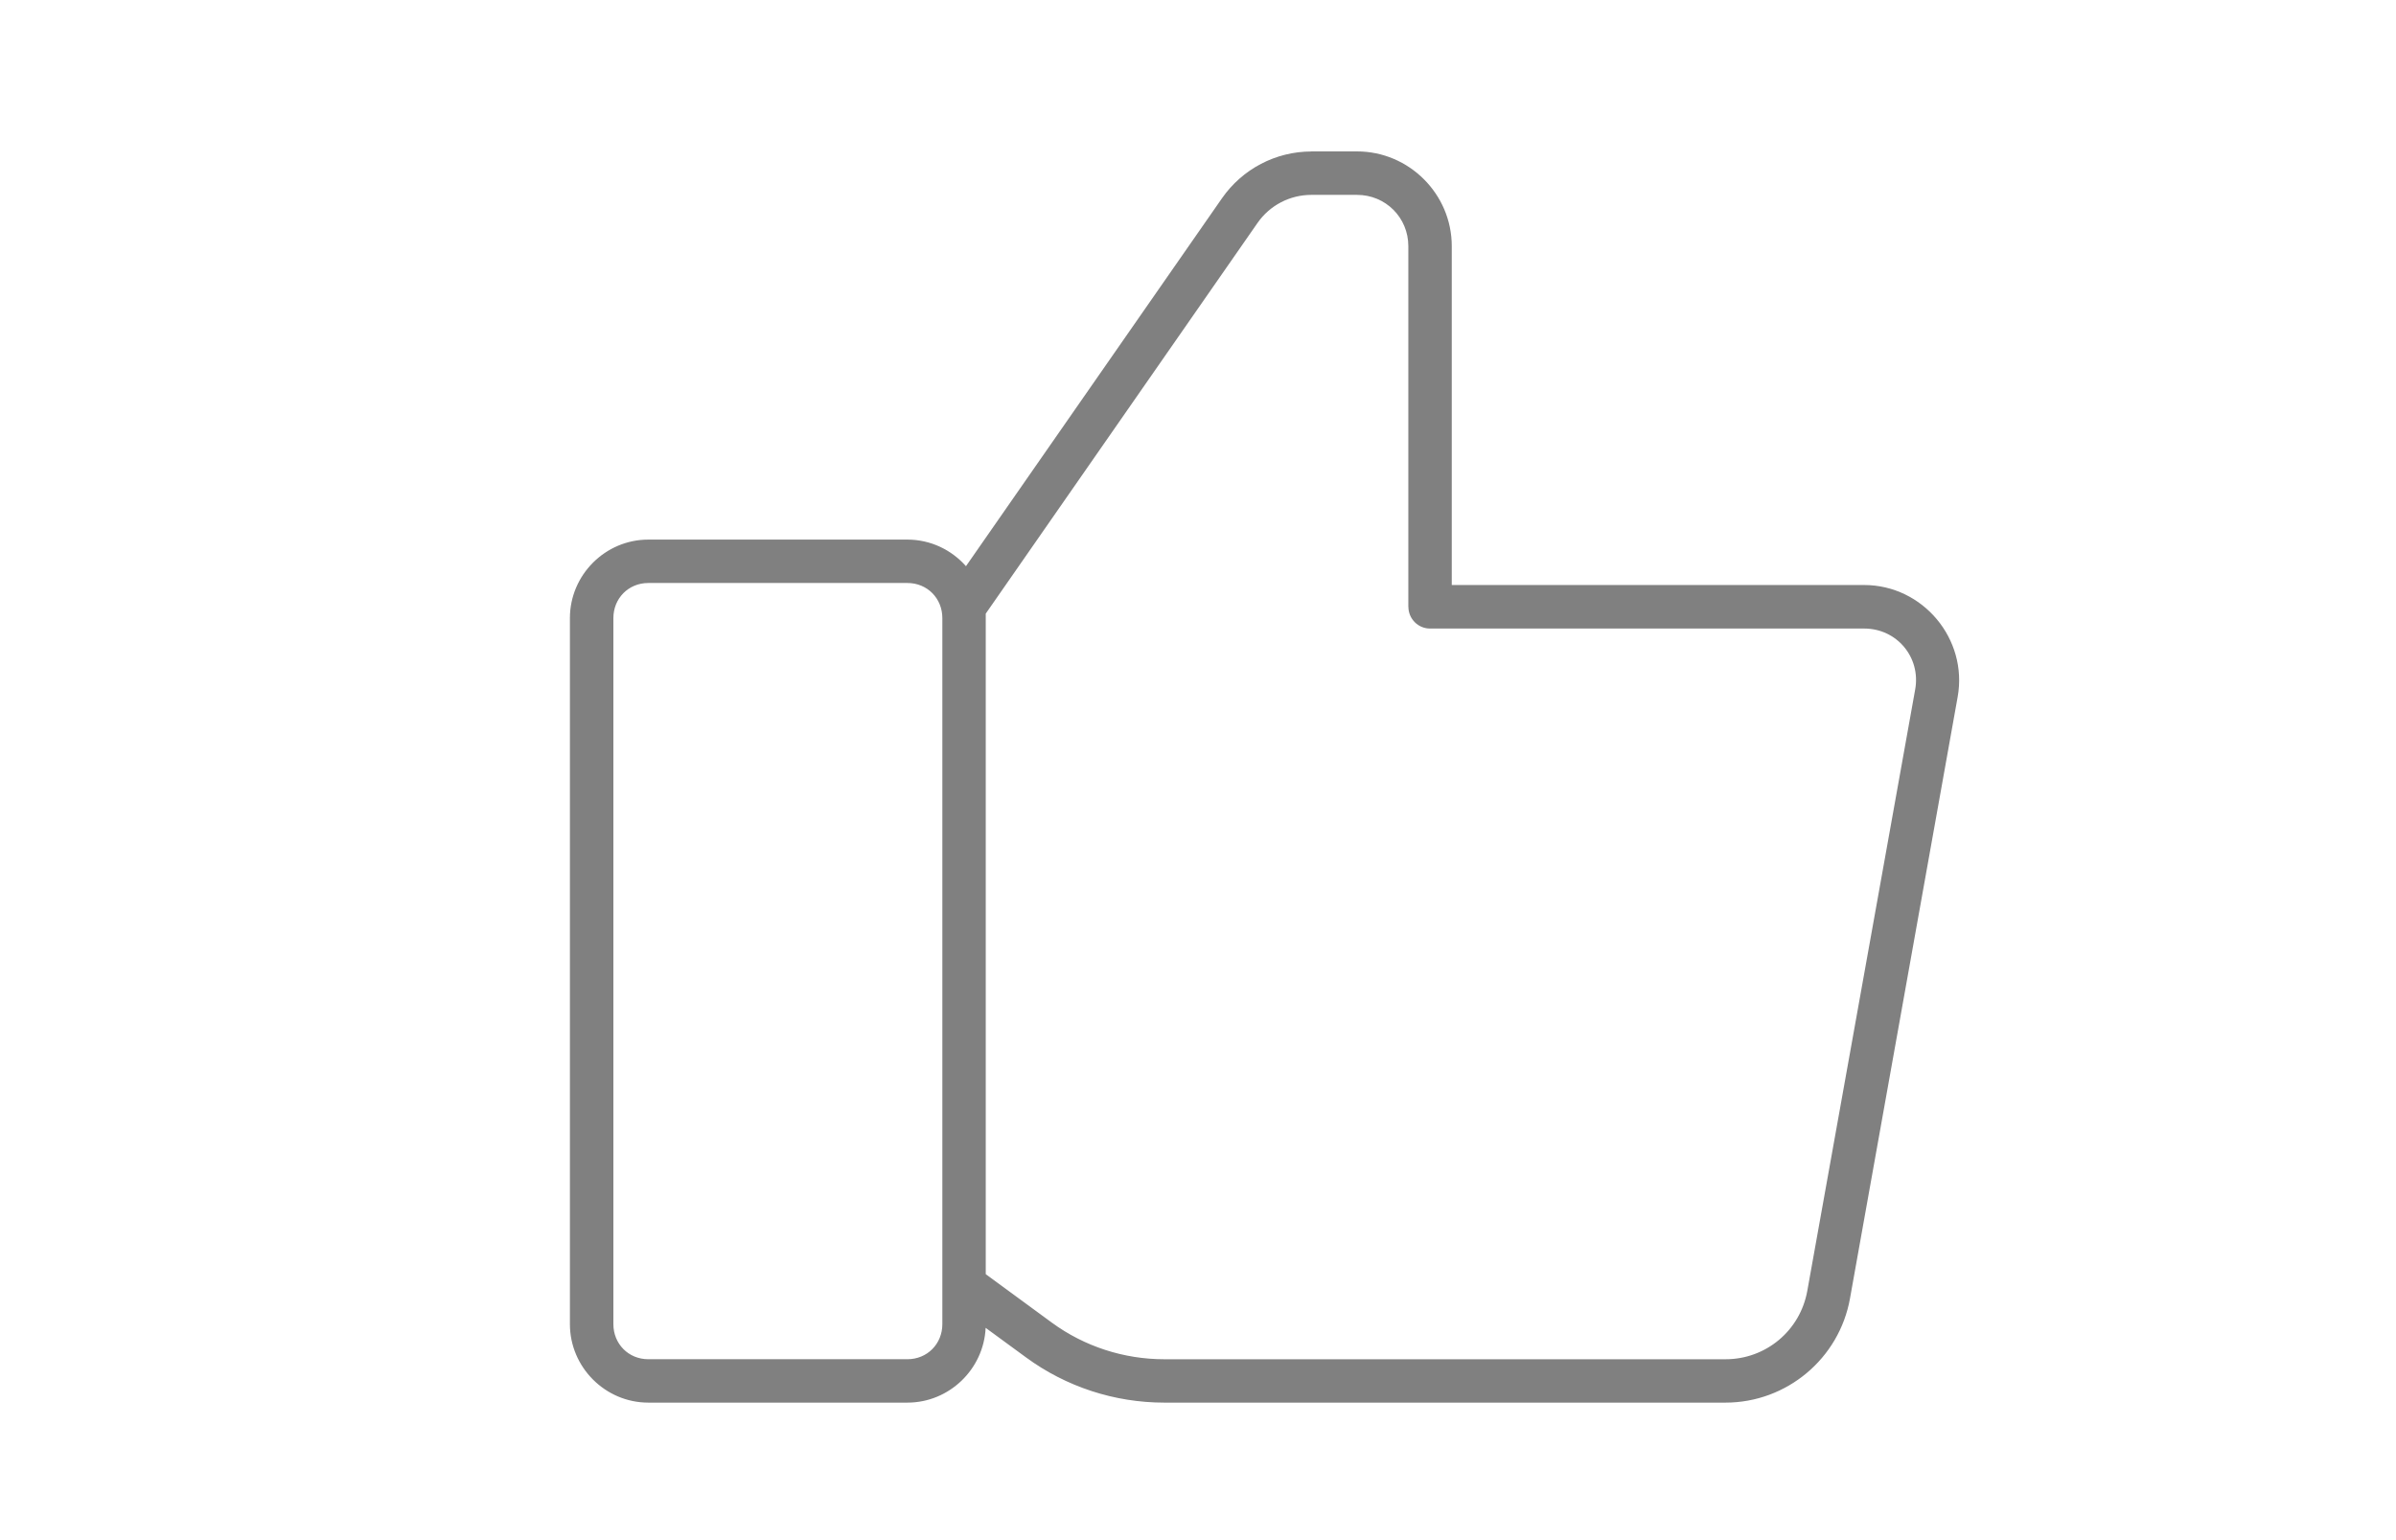 <svg viewBox="0 0 700 450" xmlns="http://www.w3.org/2000/svg" data-name="Layer 1" id="Layer_1">
  <defs>
    <style>
      .cls-1 {
        fill: gray;
      }
    </style>
  </defs>
  <path d="M383.13,44.26c-10.42,0-20.18,5.12-26.13,13.68l-74.79,107.49c-4.2-4.76-10.32-7.77-17.12-7.77h-75.68c-12.59,0-22.91,10.35-22.91,22.94v206.28c0,12.59,10.32,22.94,22.91,22.94h75.69c12.22,0,22.29-9.75,22.86-21.85l11.83,8.66c11.7,8.58,25.86,13.19,40.35,13.19h163.97c17.85,0,33.22-12.84,36.37-30.43l31.46-175.78c3.03-16.9-10.16-32.68-27.34-32.68h-120.46v-99.02c0-15.21-12.48-27.67-27.67-27.67h-13.35ZM383.13,56.94h13.34c8.34,0,14.98,6.64,14.98,14.98v105.38l.02.02c0,1.68.68,3.3,1.87,4.49s2.81,1.86,4.5,1.84h126.8c9.53,0,16.57,8.4,14.89,17.79l-31.52,175.72c-2.08,11.61-12.08,19.99-23.88,19.99h-163.97c-11.81,0-23.36-3.73-32.89-10.72l-19.28-14.14v-193l79.4-114.15c3.58-5.15,9.45-8.2,15.73-8.2h0ZM189.39,170.34h75.71c5.79,0,10.21,4.47,10.21,10.26v206.28c0,5.79-4.42,10.26-10.21,10.26h-75.69c-5.79,0-10.21-4.47-10.21-10.26v-206.28c0-5.79,4.42-10.26,10.21-10.26h-.02Z" class="cls-1"></path>
</svg>